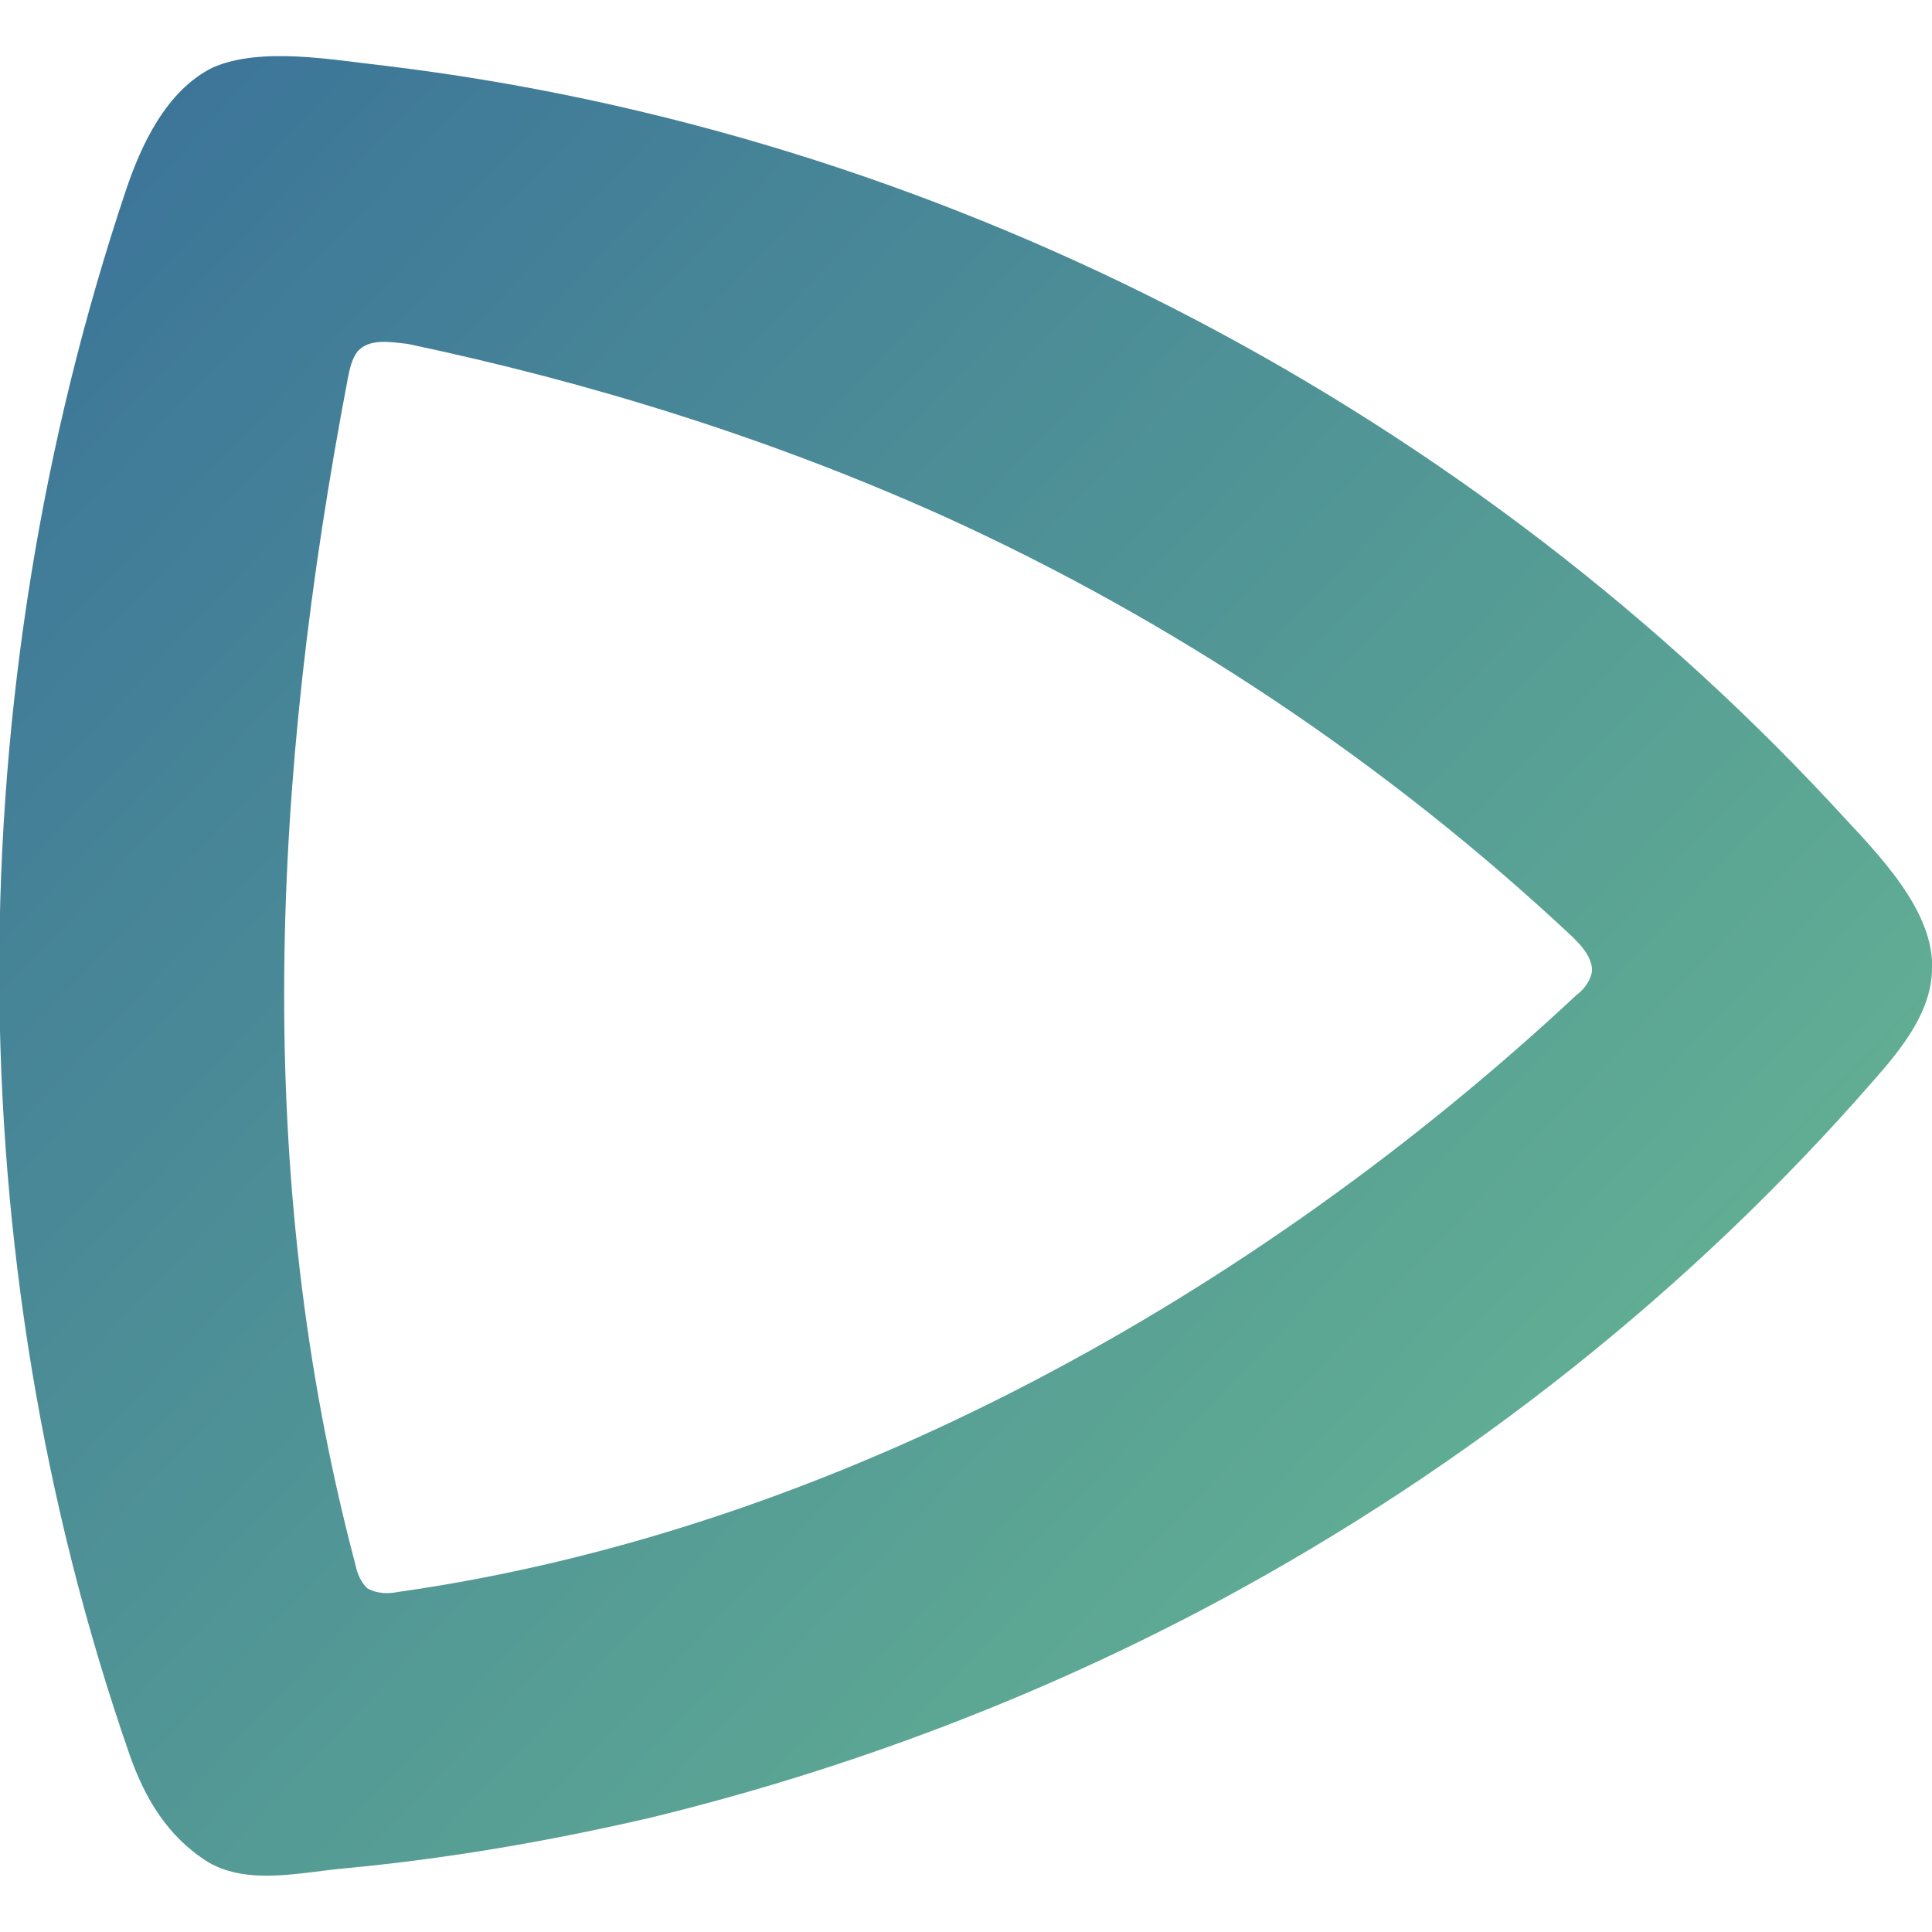 <svg xmlns="http://www.w3.org/2000/svg" xmlns:xlink="http://www.w3.org/1999/xlink" id="Layer_1" x="0px" y="0px" viewBox="0 0 100 100" style="enable-background:new 0 0 100 100;" xml:space="preserve"><style type="text/css">	.st0{fill-rule:evenodd;clip-rule:evenodd;fill:url(#Fill-8_00000165947518215044893810000011454558406793619349_);}</style><linearGradient id="Fill-8_00000012440666401636208700000004061733283455263625_" gradientUnits="userSpaceOnUse" x1="-488.848" y1="227.091" x2="-490.634" y2="228.673" gradientTransform="matrix(56 0 0 -52.706 27467 12069.706)">	<stop offset="0" style="stop-color:#6ABC92"></stop>	<stop offset="1" style="stop-color:#3B7399"></stop></linearGradient><path id="Fill-8" style="fill-rule:evenodd;clip-rule:evenodd;fill:url(#Fill-8_00000012440666401636208700000004061733283455263625_);" d=" M82.4,50.1c0,0.1,0,0.1,0,0.2c-0.1,0.5-0.4,0.9-0.8,1.2c-16.6,15.5-38.4,27.7-61,30.9c-0.5,0.1-1.1,0.1-1.6-0.2 c-0.3-0.3-0.5-0.7-0.6-1.2C13,60.6,14.1,40.1,18,19.6c0.1-0.5,0.2-1,0.5-1.4c0.6-0.7,1.7-0.5,2.6-0.4c9.5,2,18.8,4.9,27.7,8.9 c11.9,5.4,23,12.8,32.6,21.8C81.8,48.9,82.3,49.4,82.4,50.1 M100,49.7c-0.2-3.1-3.3-6-5.3-8.2C75.2,20.6,48.2,6.8,19.9,3.4 c-2.7-0.3-6.4-1-8.9,0.1C8.6,4.7,7.3,7.5,6.5,9.9c-8.7,26-8.8,55,0.2,80.9c0.8,2.3,2,4.3,4.1,5.6c2.1,1.2,4.8,0.5,7.1,0.3 c5.3-0.5,10.5-1.4,15.7-2.6c10.3-2.5,20.3-6.3,29.6-11.3C76,75.9,87.5,66.8,97,55.9c1.5-1.7,3-3.6,3-5.8C100,49.9,100,49.8,100,49.7 "></path></svg>